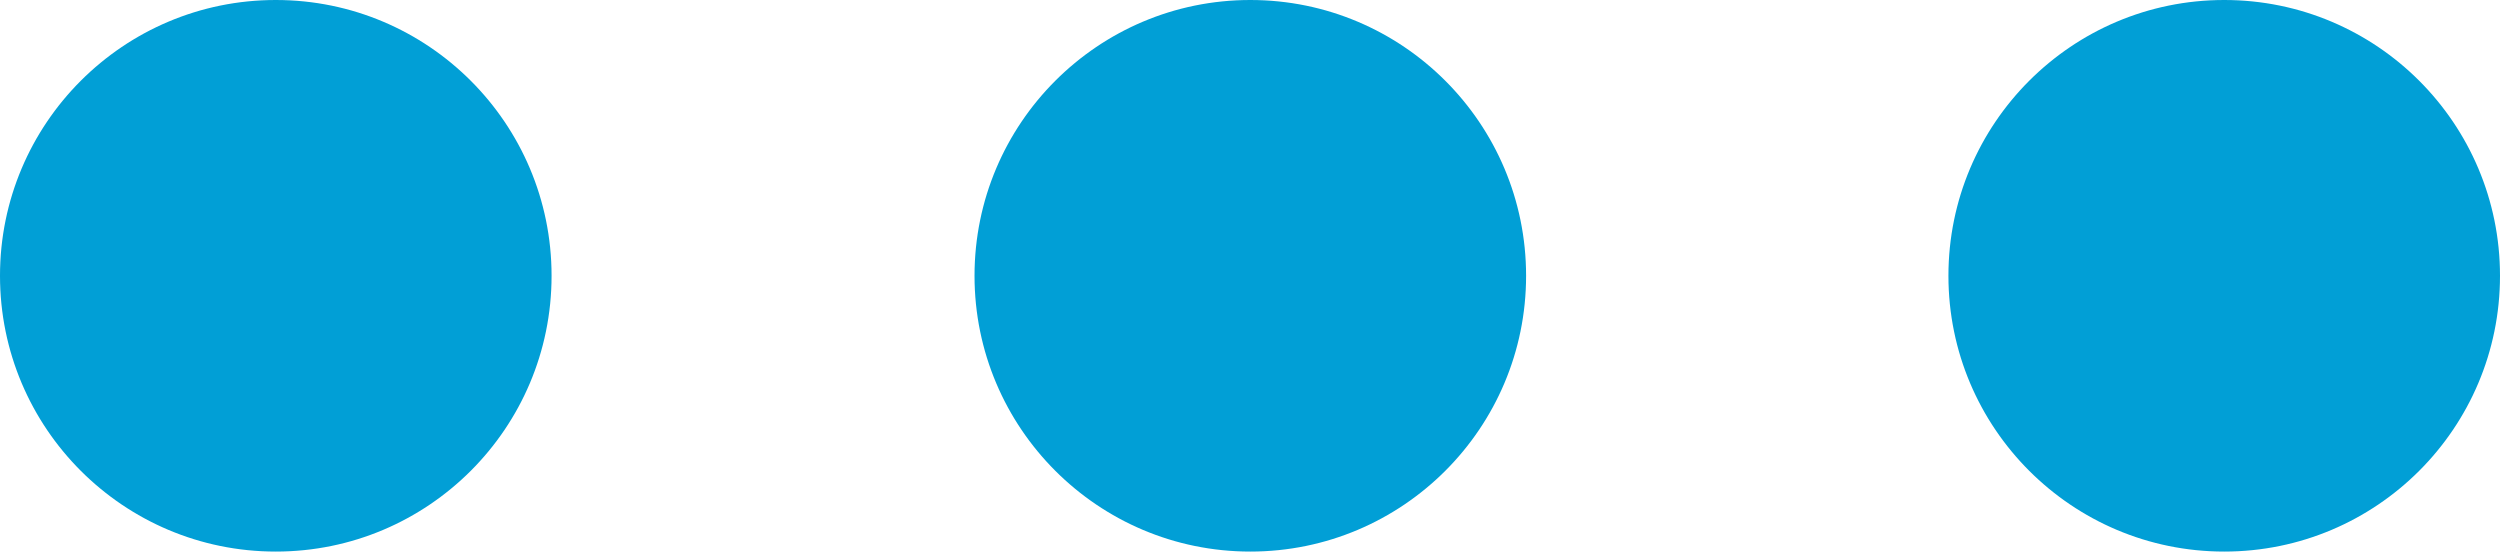 <svg xmlns="http://www.w3.org/2000/svg" width="40.43" height="8.92" viewBox="0 0 40.43 8.92">
  <g id="cnt-shape3" transform="translate(-564.57 -230.08)">
    <circle id="Ellipse_396" data-name="Ellipse 396" cx="4.46" cy="4.46" r="4.46" transform="translate(596.08 230.08)" fill="#019fd6"/>
    <circle id="Ellipse_395" data-name="Ellipse 395" cx="4.46" cy="4.46" r="4.46" transform="translate(580.33 230.08)" fill="#019fd6"/>
    <circle id="Ellipse_397" data-name="Ellipse 397" cx="4.46" cy="4.46" r="4.46" transform="translate(564.57 230.08)" fill="#019fd6"/>
  </g>
</svg>
